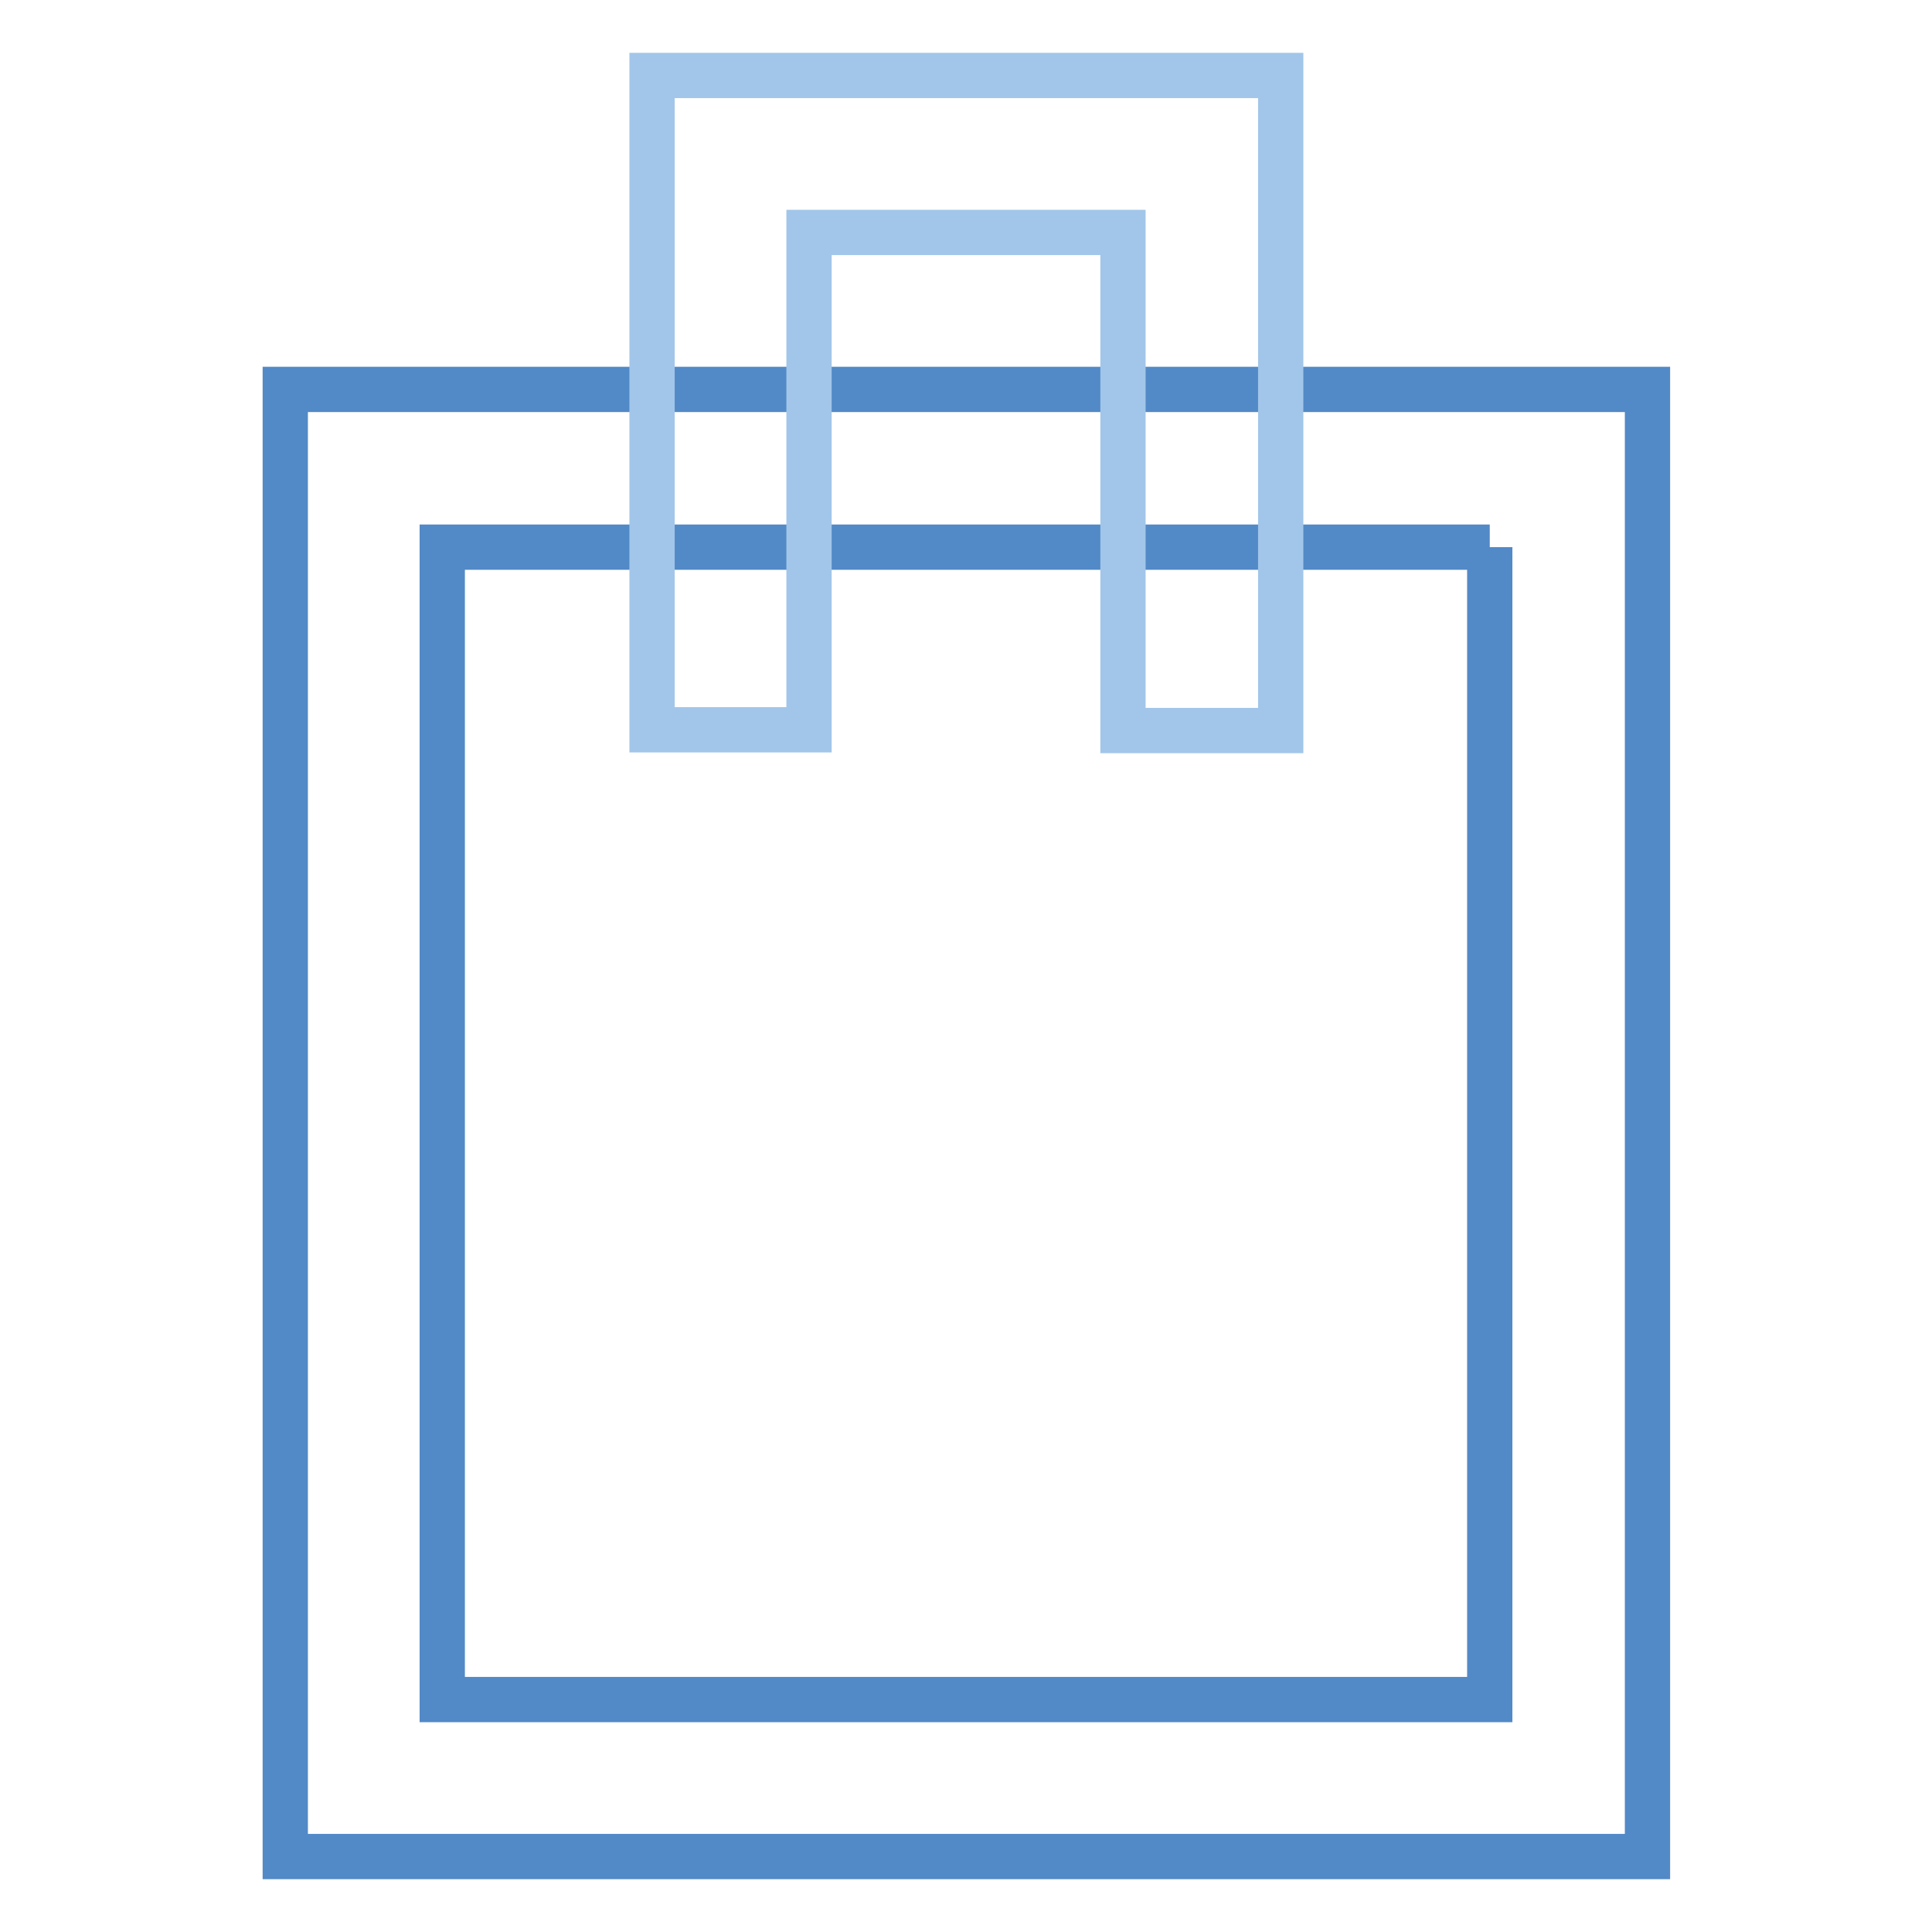 <?xml version="1.0" encoding="utf-8"?>
<!-- Svg Vector Icons : http://www.onlinewebfonts.com/icon -->
<!DOCTYPE svg PUBLIC "-//W3C//DTD SVG 1.1//EN" "http://www.w3.org/Graphics/SVG/1.1/DTD/svg11.dtd">
<svg version="1.1" xmlns="http://www.w3.org/2000/svg" xmlns:xlink="http://www.w3.org/1999/xlink" x="0px" y="0px" viewBox="0 0 256 256" enable-background="new 0 0 256 256" xml:space="preserve">
<g> <path stroke-width="6" fill-opacity="0" stroke="#5289c7"  d="M197.4,72.5v152.7H58.6V72.5H197.4 M218.2,51.6H37.8V246h180.5V51.6L218.2,51.6z"/> <path stroke-width="6" fill-opacity="0" stroke="#a2c6e9"  d="M169.6,96.8h-20.8V30.8h-41.6v65.9H86.4V10h83.3V96.8z"/></g>
</svg>